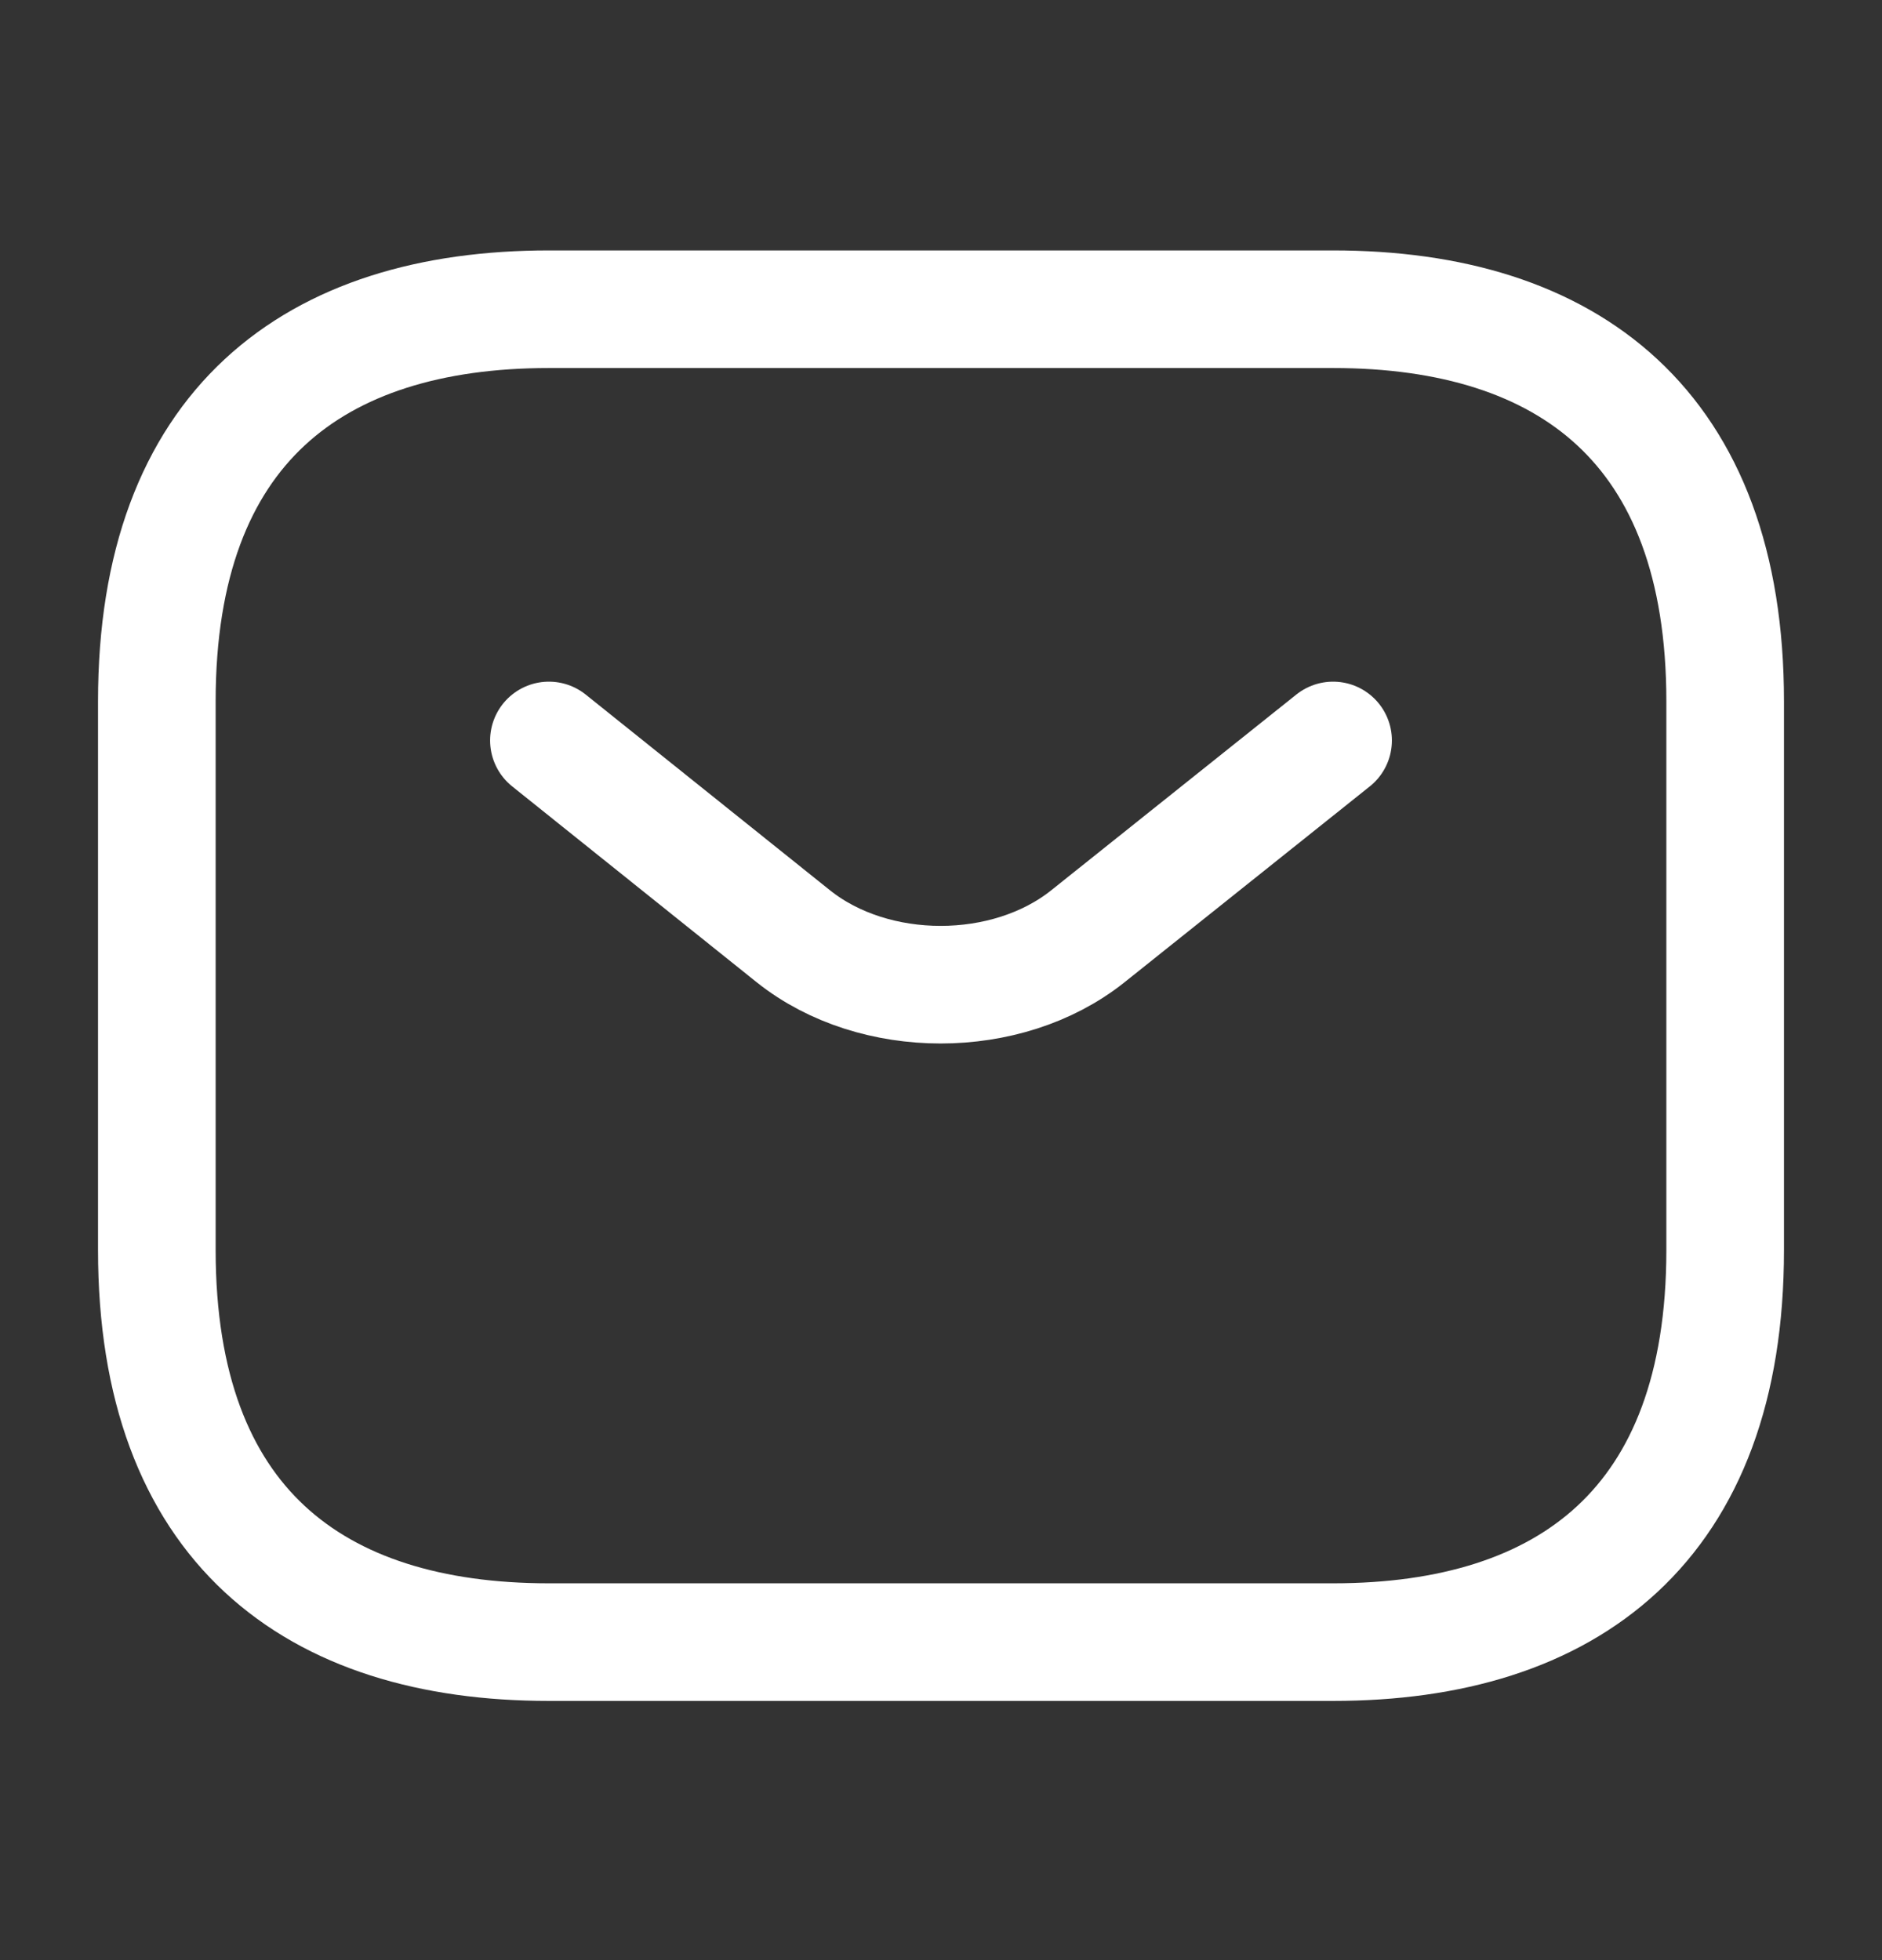 <svg width="24" height="25" viewBox="0 0 24 25" fill="none" xmlns="http://www.w3.org/2000/svg">
<rect x="0" y="0" width="24" height="25" fill="#333333" stroke="none"/>
<path d="M17 20.944H7C4 20.944 2 19.444 2 15.944V8.944C2 5.444 4 3.944 7 3.944H17C20 3.944 22 5.444 22 8.944V15.944C22 19.444 20 20.944 17 20.944Z" stroke="white" stroke-width="1.5" stroke-miterlimit="10" stroke-linecap="round" stroke-linejoin="round"/>
<path d="M17 9.444L13.87 11.944C12.84 12.764 11.15 12.764 10.12 11.944L7 9.444" stroke="white" stroke-width="1.5" stroke-miterlimit="10" stroke-linecap="round" stroke-linejoin="round"/>
</svg>
